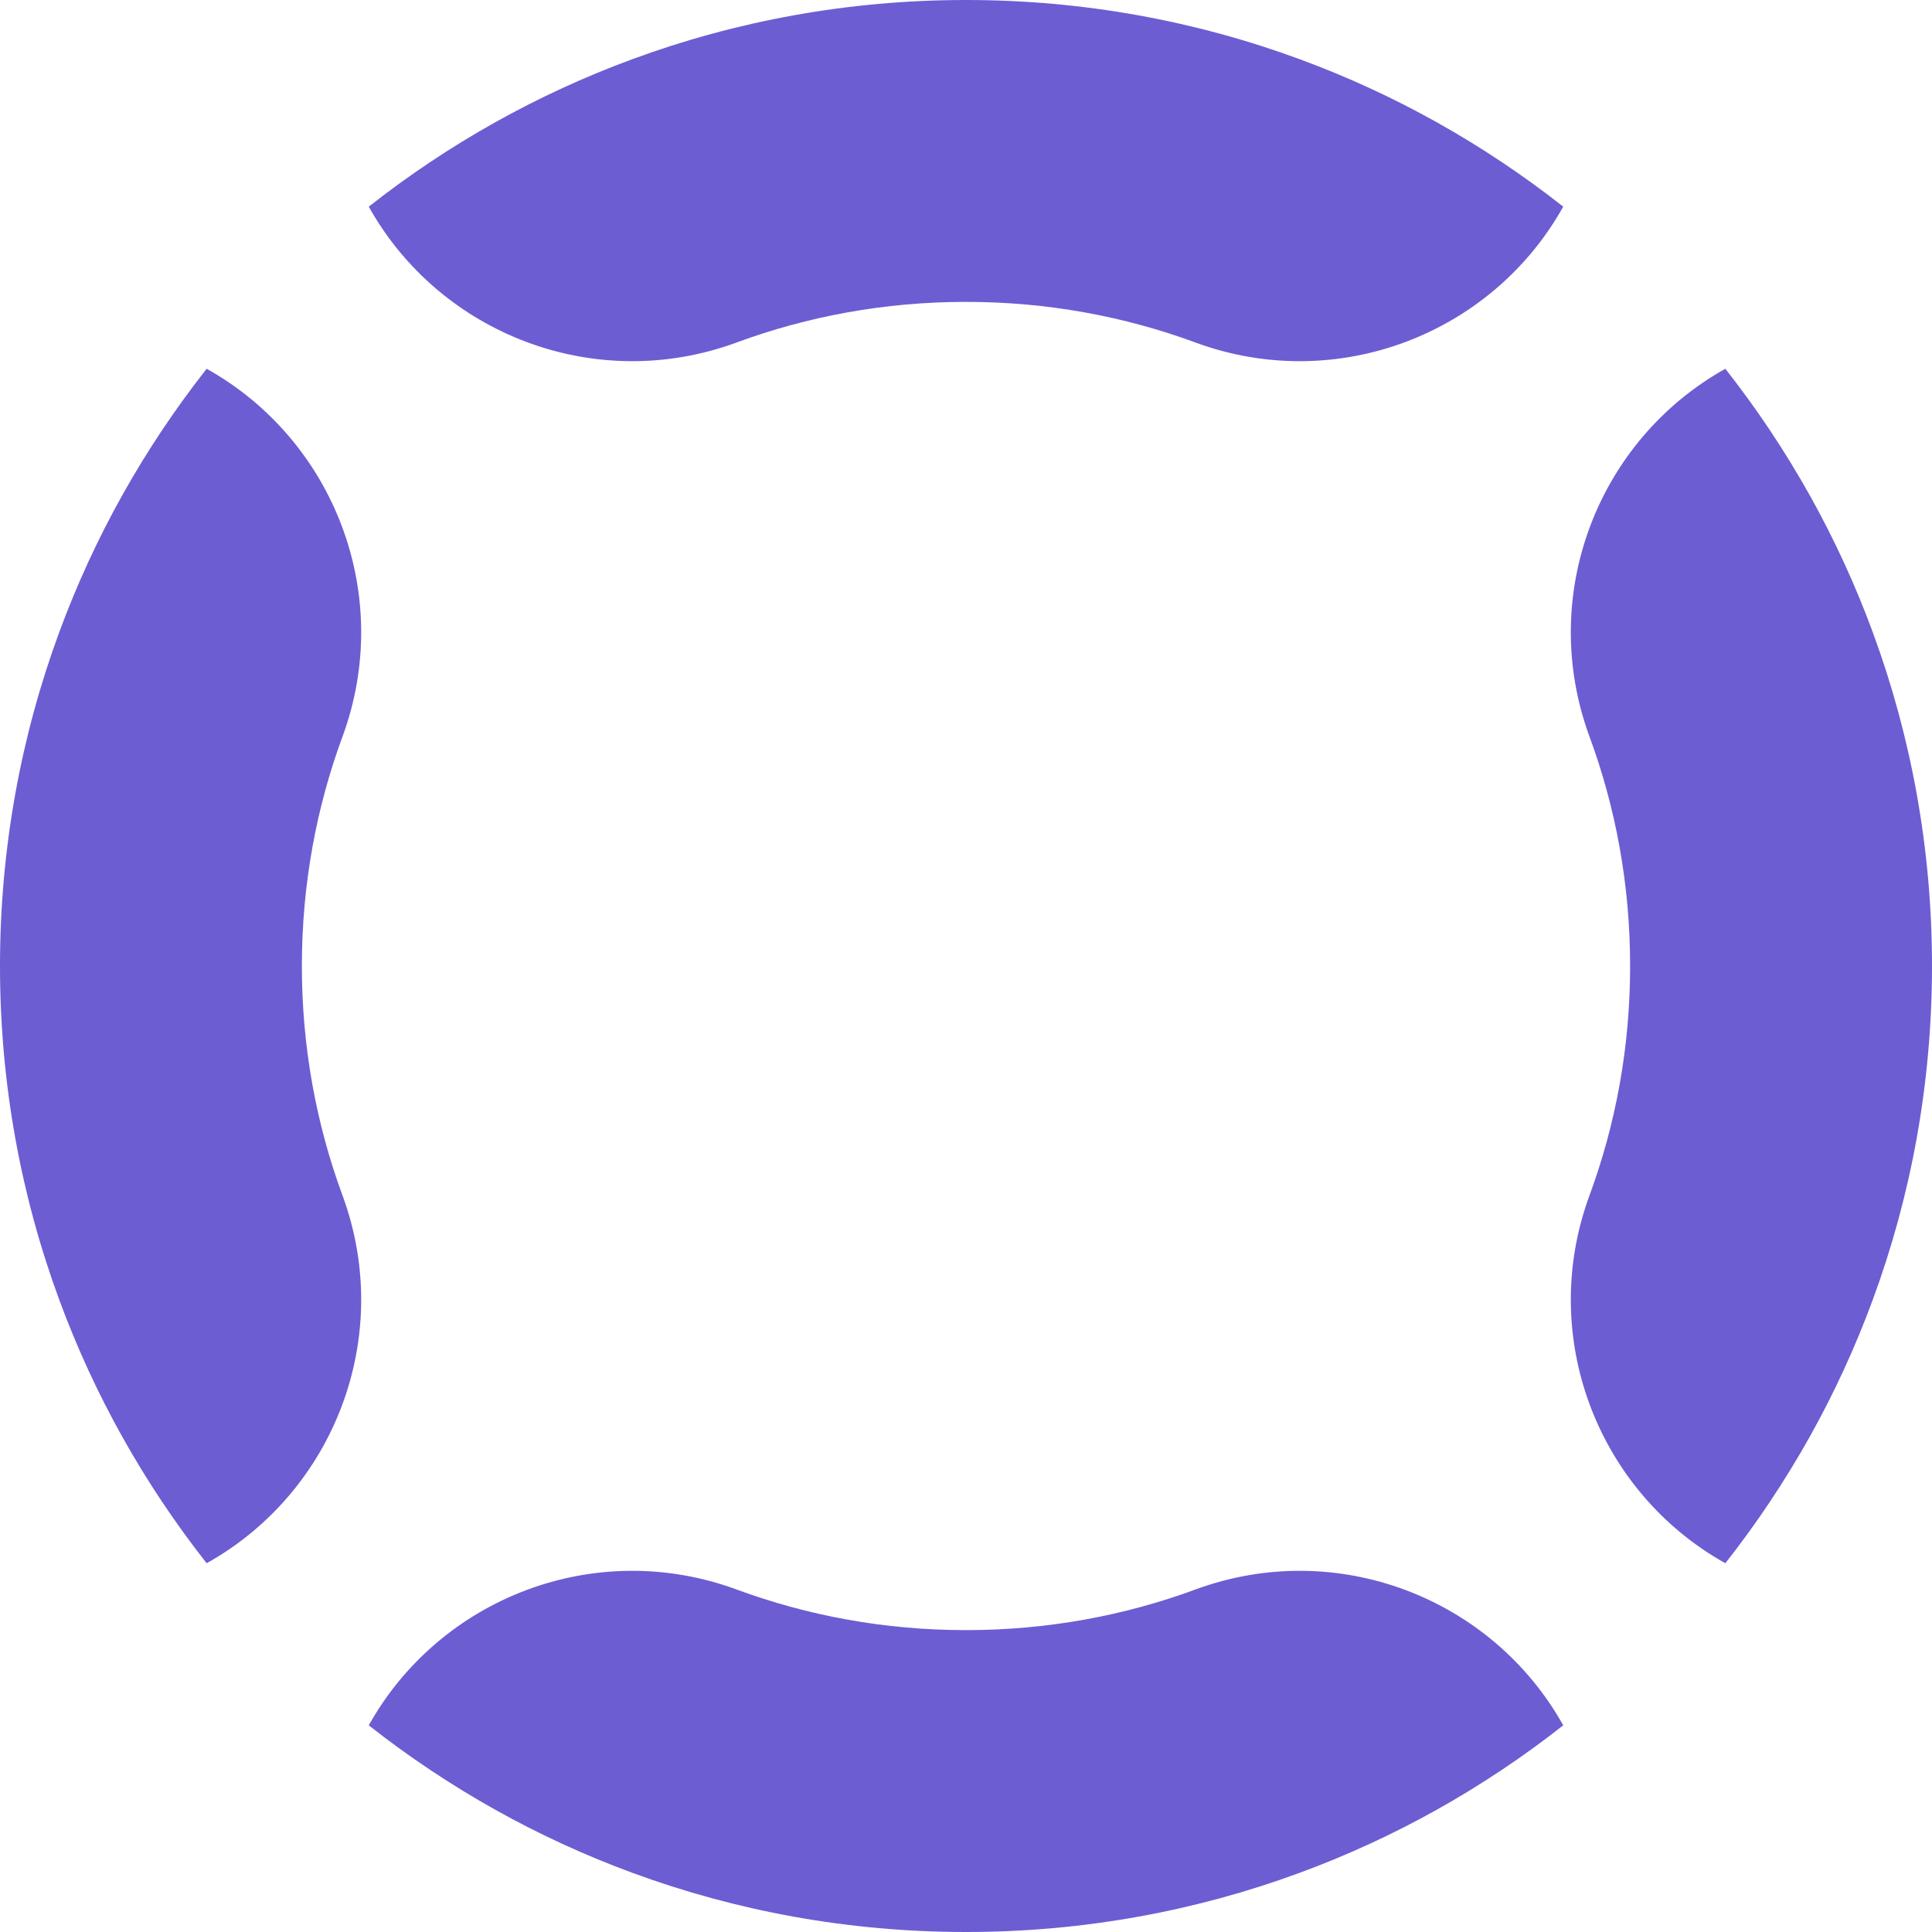 <svg width="32" height="32" viewBox="0 0 32 32" fill="none" xmlns="http://www.w3.org/2000/svg">
<path fill-rule="evenodd" clip-rule="evenodd" d="M29.974 23.799C30.379 23.075 30.729 22.316 31.019 21.528C31.654 19.805 32 17.943 32 16C32 14.057 31.654 12.195 31.019 10.472C30.729 9.684 30.379 8.925 29.974 8.201C29.562 7.466 29.095 6.766 28.577 6.108C26.465 7.287 25.465 9.859 26.327 12.2C26.761 13.377 27 14.655 27 16C27 17.345 26.761 18.623 26.327 19.8C25.465 22.141 26.465 24.713 28.577 25.892C29.095 25.234 29.562 24.534 29.974 23.799ZM25.892 28.577C24.713 26.465 22.141 25.465 19.8 26.327C18.623 26.761 17.345 27 16 27C14.655 27 13.377 26.761 12.2 26.327C9.859 25.465 7.287 26.465 6.108 28.577C6.766 29.095 7.466 29.562 8.201 29.974C8.925 30.379 9.684 30.729 10.472 31.019C12.195 31.654 14.057 32 16 32C17.943 32 19.805 31.654 21.528 31.019C22.316 30.729 23.075 30.379 23.799 29.974C24.534 29.562 25.234 29.095 25.892 28.577ZM3.423 25.892C5.535 24.713 6.535 22.141 5.673 19.8C5.239 18.623 5 17.345 5 16C5 14.655 5.239 13.377 5.673 12.2C6.535 9.859 5.535 7.287 3.423 6.108C2.905 6.766 2.437 7.466 2.026 8.201C1.621 8.925 1.271 9.684 0.981 10.472C0.346 12.195 0 14.057 0 16C0 17.943 0.346 19.805 0.981 21.528C1.271 22.316 1.621 23.075 2.026 23.799C2.437 24.534 2.905 25.234 3.423 25.892ZM6.108 3.423C7.287 5.535 9.859 6.535 12.2 5.673C13.377 5.239 14.655 5 16 5C17.345 5 18.623 5.239 19.8 5.673C22.141 6.535 24.713 5.535 25.892 3.423C25.234 2.905 24.534 2.437 23.799 2.026C23.075 1.621 22.316 1.271 21.528 0.981C19.805 0.346 17.943 0 16 0C14.057 0 12.195 0.346 10.472 0.981C9.684 1.271 8.925 1.621 8.201 2.026C7.466 2.437 6.766 2.905 6.108 3.423Z" fill="#6C5DD3"/>
</svg>

